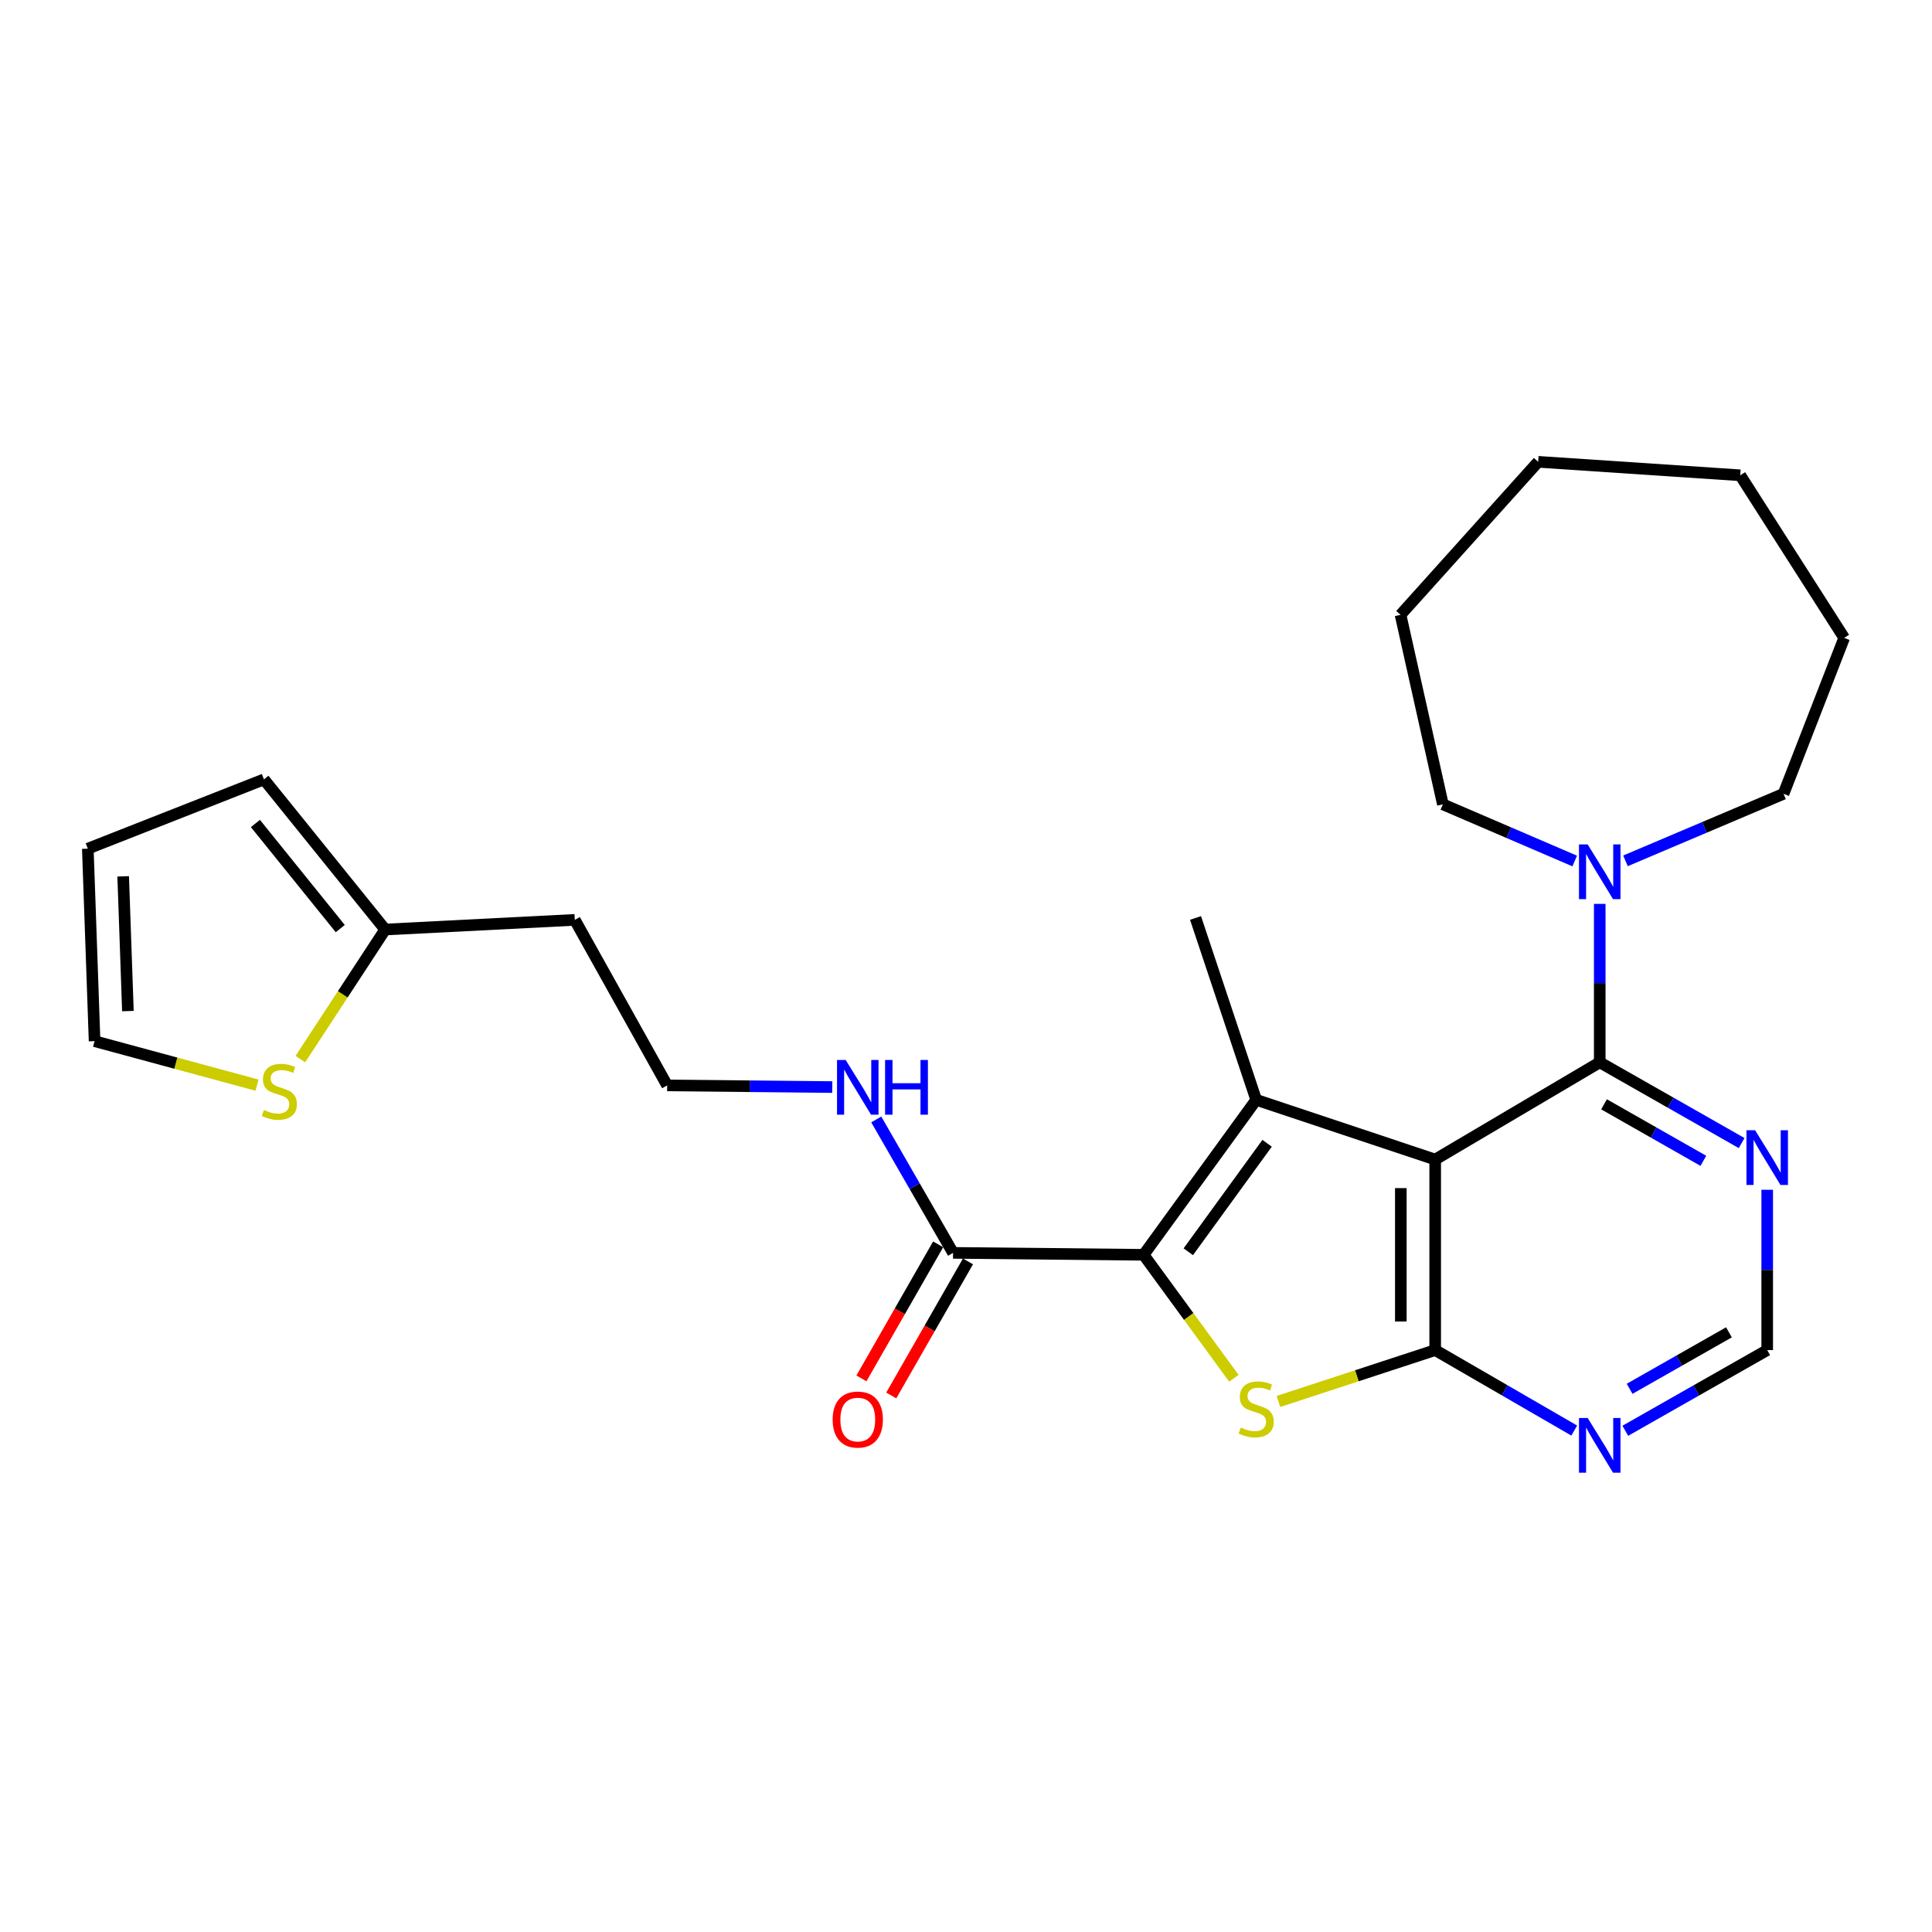 <?xml version='1.0' encoding='iso-8859-1'?>
<svg version='1.1' baseProfile='full'
              xmlns='http://www.w3.org/2000/svg'
                      xmlns:rdkit='http://www.rdkit.org/xml'
                      xmlns:xlink='http://www.w3.org/1999/xlink'
                  xml:space='preserve'
width='1000px' height='1000px' viewBox='0 0 1000 1000'>
<!-- END OF HEADER -->
<rect style='opacity:1.0;fill:#FFFFFF;stroke:none' width='1000' height='1000' x='0' y='0'> </rect>
<path class='bond-0' d='M 742.851,600.167 L 650.201,569.277' style='fill:none;fill-rule:evenodd;stroke:#000000;stroke-width:6px;stroke-linecap:butt;stroke-linejoin:miter;stroke-opacity:1' />
<path class='bond-2' d='M 742.851,600.167 L 742.851,698.805' style='fill:none;fill-rule:evenodd;stroke:#000000;stroke-width:6px;stroke-linecap:butt;stroke-linejoin:miter;stroke-opacity:1' />
<path class='bond-2' d='M 725.064,614.963 L 725.064,684.009' style='fill:none;fill-rule:evenodd;stroke:#000000;stroke-width:6px;stroke-linecap:butt;stroke-linejoin:miter;stroke-opacity:1' />
<path class='bond-4' d='M 742.851,600.167 L 828.021,549.859' style='fill:none;fill-rule:evenodd;stroke:#000000;stroke-width:6px;stroke-linecap:butt;stroke-linejoin:miter;stroke-opacity:1' />
<path class='bond-1' d='M 650.201,569.277 L 591.929,649.486' style='fill:none;fill-rule:evenodd;stroke:#000000;stroke-width:6px;stroke-linecap:butt;stroke-linejoin:miter;stroke-opacity:1' />
<path class='bond-1' d='M 655.85,591.763 L 615.06,647.909' style='fill:none;fill-rule:evenodd;stroke:#000000;stroke-width:6px;stroke-linecap:butt;stroke-linejoin:miter;stroke-opacity:1' />
<path class='bond-17' d='M 650.201,569.277 L 618.807,475.144' style='fill:none;fill-rule:evenodd;stroke:#000000;stroke-width:6px;stroke-linecap:butt;stroke-linejoin:miter;stroke-opacity:1' />
<path class='bond-5' d='M 591.929,649.486 L 493.3,648.488' style='fill:none;fill-rule:evenodd;stroke:#000000;stroke-width:6px;stroke-linecap:butt;stroke-linejoin:miter;stroke-opacity:1' />
<path class='bond-26' d='M 591.929,649.486 L 615.291,681.433' style='fill:none;fill-rule:evenodd;stroke:#000000;stroke-width:6px;stroke-linecap:butt;stroke-linejoin:miter;stroke-opacity:1' />
<path class='bond-26' d='M 615.291,681.433 L 638.653,713.38' style='fill:none;fill-rule:evenodd;stroke:#CCCC00;stroke-width:6px;stroke-linecap:butt;stroke-linejoin:miter;stroke-opacity:1' />
<path class='bond-3' d='M 742.851,698.805 L 702.285,712.101' style='fill:none;fill-rule:evenodd;stroke:#000000;stroke-width:6px;stroke-linecap:butt;stroke-linejoin:miter;stroke-opacity:1' />
<path class='bond-3' d='M 702.285,712.101 L 661.718,725.397' style='fill:none;fill-rule:evenodd;stroke:#CCCC00;stroke-width:6px;stroke-linecap:butt;stroke-linejoin:miter;stroke-opacity:1' />
<path class='bond-7' d='M 742.851,698.805 L 778.836,719.63' style='fill:none;fill-rule:evenodd;stroke:#000000;stroke-width:6px;stroke-linecap:butt;stroke-linejoin:miter;stroke-opacity:1' />
<path class='bond-7' d='M 778.836,719.63 L 814.821,740.456' style='fill:none;fill-rule:evenodd;stroke:#0000FF;stroke-width:6px;stroke-linecap:butt;stroke-linejoin:miter;stroke-opacity:1' />
<path class='bond-6' d='M 828.021,549.859 L 828.021,508.853' style='fill:none;fill-rule:evenodd;stroke:#000000;stroke-width:6px;stroke-linecap:butt;stroke-linejoin:miter;stroke-opacity:1' />
<path class='bond-6' d='M 828.021,508.853 L 828.021,467.847' style='fill:none;fill-rule:evenodd;stroke:#0000FF;stroke-width:6px;stroke-linecap:butt;stroke-linejoin:miter;stroke-opacity:1' />
<path class='bond-8' d='M 828.021,549.859 L 864.745,570.754' style='fill:none;fill-rule:evenodd;stroke:#000000;stroke-width:6px;stroke-linecap:butt;stroke-linejoin:miter;stroke-opacity:1' />
<path class='bond-8' d='M 864.745,570.754 L 901.469,591.649' style='fill:none;fill-rule:evenodd;stroke:#0000FF;stroke-width:6px;stroke-linecap:butt;stroke-linejoin:miter;stroke-opacity:1' />
<path class='bond-8' d='M 830.242,571.588 L 855.949,586.214' style='fill:none;fill-rule:evenodd;stroke:#000000;stroke-width:6px;stroke-linecap:butt;stroke-linejoin:miter;stroke-opacity:1' />
<path class='bond-8' d='M 855.949,586.214 L 881.656,600.841' style='fill:none;fill-rule:evenodd;stroke:#0000FF;stroke-width:6px;stroke-linecap:butt;stroke-linejoin:miter;stroke-opacity:1' />
<path class='bond-13' d='M 485.581,644.071 L 465.729,678.763' style='fill:none;fill-rule:evenodd;stroke:#000000;stroke-width:6px;stroke-linecap:butt;stroke-linejoin:miter;stroke-opacity:1' />
<path class='bond-13' d='M 465.729,678.763 L 445.877,713.456' style='fill:none;fill-rule:evenodd;stroke:#FF0000;stroke-width:6px;stroke-linecap:butt;stroke-linejoin:miter;stroke-opacity:1' />
<path class='bond-13' d='M 501.019,652.905 L 481.167,687.598' style='fill:none;fill-rule:evenodd;stroke:#000000;stroke-width:6px;stroke-linecap:butt;stroke-linejoin:miter;stroke-opacity:1' />
<path class='bond-13' d='M 481.167,687.598 L 461.315,722.29' style='fill:none;fill-rule:evenodd;stroke:#FF0000;stroke-width:6px;stroke-linecap:butt;stroke-linejoin:miter;stroke-opacity:1' />
<path class='bond-16' d='M 493.3,648.488 L 473.427,613.957' style='fill:none;fill-rule:evenodd;stroke:#000000;stroke-width:6px;stroke-linecap:butt;stroke-linejoin:miter;stroke-opacity:1' />
<path class='bond-16' d='M 473.427,613.957 L 453.553,579.426' style='fill:none;fill-rule:evenodd;stroke:#0000FF;stroke-width:6px;stroke-linecap:butt;stroke-linejoin:miter;stroke-opacity:1' />
<path class='bond-20' d='M 841.344,445.57 L 882.248,428.222' style='fill:none;fill-rule:evenodd;stroke:#0000FF;stroke-width:6px;stroke-linecap:butt;stroke-linejoin:miter;stroke-opacity:1' />
<path class='bond-20' d='M 882.248,428.222 L 923.151,410.874' style='fill:none;fill-rule:evenodd;stroke:#000000;stroke-width:6px;stroke-linecap:butt;stroke-linejoin:miter;stroke-opacity:1' />
<path class='bond-21' d='M 815.072,445.656 L 780.953,430.992' style='fill:none;fill-rule:evenodd;stroke:#0000FF;stroke-width:6px;stroke-linecap:butt;stroke-linejoin:miter;stroke-opacity:1' />
<path class='bond-21' d='M 780.953,430.992 L 746.833,416.329' style='fill:none;fill-rule:evenodd;stroke:#000000;stroke-width:6px;stroke-linecap:butt;stroke-linejoin:miter;stroke-opacity:1' />
<path class='bond-27' d='M 841.254,740.57 L 877.978,719.688' style='fill:none;fill-rule:evenodd;stroke:#0000FF;stroke-width:6px;stroke-linecap:butt;stroke-linejoin:miter;stroke-opacity:1' />
<path class='bond-27' d='M 877.978,719.688 L 914.703,698.805' style='fill:none;fill-rule:evenodd;stroke:#000000;stroke-width:6px;stroke-linecap:butt;stroke-linejoin:miter;stroke-opacity:1' />
<path class='bond-27' d='M 843.479,718.844 L 869.186,704.226' style='fill:none;fill-rule:evenodd;stroke:#0000FF;stroke-width:6px;stroke-linecap:butt;stroke-linejoin:miter;stroke-opacity:1' />
<path class='bond-27' d='M 869.186,704.226 L 894.893,689.608' style='fill:none;fill-rule:evenodd;stroke:#000000;stroke-width:6px;stroke-linecap:butt;stroke-linejoin:miter;stroke-opacity:1' />
<path class='bond-10' d='M 914.703,615.829 L 914.703,657.317' style='fill:none;fill-rule:evenodd;stroke:#0000FF;stroke-width:6px;stroke-linecap:butt;stroke-linejoin:miter;stroke-opacity:1' />
<path class='bond-10' d='M 914.703,657.317 L 914.703,698.805' style='fill:none;fill-rule:evenodd;stroke:#000000;stroke-width:6px;stroke-linecap:butt;stroke-linejoin:miter;stroke-opacity:1' />
<path class='bond-9' d='M 155.469,548.18 L 177.42,514.651' style='fill:none;fill-rule:evenodd;stroke:#CCCC00;stroke-width:6px;stroke-linecap:butt;stroke-linejoin:miter;stroke-opacity:1' />
<path class='bond-9' d='M 177.42,514.651 L 199.371,481.123' style='fill:none;fill-rule:evenodd;stroke:#000000;stroke-width:6px;stroke-linecap:butt;stroke-linejoin:miter;stroke-opacity:1' />
<path class='bond-12' d='M 133.03,561.67 L 90.991,550.286' style='fill:none;fill-rule:evenodd;stroke:#CCCC00;stroke-width:6px;stroke-linecap:butt;stroke-linejoin:miter;stroke-opacity:1' />
<path class='bond-12' d='M 90.991,550.286 L 48.953,538.901' style='fill:none;fill-rule:evenodd;stroke:#000000;stroke-width:6px;stroke-linecap:butt;stroke-linejoin:miter;stroke-opacity:1' />
<path class='bond-11' d='M 199.371,481.123 L 297.515,476.123' style='fill:none;fill-rule:evenodd;stroke:#000000;stroke-width:6px;stroke-linecap:butt;stroke-linejoin:miter;stroke-opacity:1' />
<path class='bond-14' d='M 199.371,481.123 L 136.623,403.404' style='fill:none;fill-rule:evenodd;stroke:#000000;stroke-width:6px;stroke-linecap:butt;stroke-linejoin:miter;stroke-opacity:1' />
<path class='bond-14' d='M 176.119,480.638 L 132.195,426.235' style='fill:none;fill-rule:evenodd;stroke:#000000;stroke-width:6px;stroke-linecap:butt;stroke-linejoin:miter;stroke-opacity:1' />
<path class='bond-29' d='M 48.953,538.901 L 45.455,439.274' style='fill:none;fill-rule:evenodd;stroke:#000000;stroke-width:6px;stroke-linecap:butt;stroke-linejoin:miter;stroke-opacity:1' />
<path class='bond-29' d='M 66.204,523.332 L 63.755,453.594' style='fill:none;fill-rule:evenodd;stroke:#000000;stroke-width:6px;stroke-linecap:butt;stroke-linejoin:miter;stroke-opacity:1' />
<path class='bond-15' d='M 136.623,403.404 L 45.455,439.274' style='fill:none;fill-rule:evenodd;stroke:#000000;stroke-width:6px;stroke-linecap:butt;stroke-linejoin:miter;stroke-opacity:1' />
<path class='bond-19' d='M 430.774,562.662 L 388.049,562.234' style='fill:none;fill-rule:evenodd;stroke:#0000FF;stroke-width:6px;stroke-linecap:butt;stroke-linejoin:miter;stroke-opacity:1' />
<path class='bond-19' d='M 388.049,562.234 L 345.323,561.806' style='fill:none;fill-rule:evenodd;stroke:#000000;stroke-width:6px;stroke-linecap:butt;stroke-linejoin:miter;stroke-opacity:1' />
<path class='bond-18' d='M 297.515,476.123 L 345.323,561.806' style='fill:none;fill-rule:evenodd;stroke:#000000;stroke-width:6px;stroke-linecap:butt;stroke-linejoin:miter;stroke-opacity:1' />
<path class='bond-23' d='M 923.151,410.874 L 954.545,330.171' style='fill:none;fill-rule:evenodd;stroke:#000000;stroke-width:6px;stroke-linecap:butt;stroke-linejoin:miter;stroke-opacity:1' />
<path class='bond-22' d='M 746.833,416.329 L 724.916,318.224' style='fill:none;fill-rule:evenodd;stroke:#000000;stroke-width:6px;stroke-linecap:butt;stroke-linejoin:miter;stroke-opacity:1' />
<path class='bond-25' d='M 724.916,318.224 L 796.153,239.032' style='fill:none;fill-rule:evenodd;stroke:#000000;stroke-width:6px;stroke-linecap:butt;stroke-linejoin:miter;stroke-opacity:1' />
<path class='bond-24' d='M 954.545,330.171 L 900.75,246.009' style='fill:none;fill-rule:evenodd;stroke:#000000;stroke-width:6px;stroke-linecap:butt;stroke-linejoin:miter;stroke-opacity:1' />
<path class='bond-28' d='M 900.75,246.009 L 796.153,239.032' style='fill:none;fill-rule:evenodd;stroke:#000000;stroke-width:6px;stroke-linecap:butt;stroke-linejoin:miter;stroke-opacity:1' />
<path  class='atom-4' d='M 642.201 738.892
Q 642.521 739.012, 643.841 739.572
Q 645.161 740.132, 646.601 740.492
Q 648.081 740.812, 649.521 740.812
Q 652.201 740.812, 653.761 739.532
Q 655.321 738.212, 655.321 735.932
Q 655.321 734.372, 654.521 733.412
Q 653.761 732.452, 652.561 731.932
Q 651.361 731.412, 649.361 730.812
Q 646.841 730.052, 645.321 729.332
Q 643.841 728.612, 642.761 727.092
Q 641.721 725.572, 641.721 723.012
Q 641.721 719.452, 644.121 717.252
Q 646.561 715.052, 651.361 715.052
Q 654.641 715.052, 658.361 716.612
L 657.441 719.692
Q 654.041 718.292, 651.481 718.292
Q 648.721 718.292, 647.201 719.452
Q 645.681 720.572, 645.721 722.532
Q 645.721 724.052, 646.481 724.972
Q 647.281 725.892, 648.401 726.412
Q 649.561 726.932, 651.481 727.532
Q 654.041 728.332, 655.561 729.132
Q 657.081 729.932, 658.161 731.572
Q 659.281 733.172, 659.281 735.932
Q 659.281 739.852, 656.641 741.972
Q 654.041 744.052, 649.681 744.052
Q 647.161 744.052, 645.241 743.492
Q 643.361 742.972, 641.121 742.052
L 642.201 738.892
' fill='#CCCC00'/>
<path  class='atom-7' d='M 821.761 437.061
L 831.041 452.061
Q 831.961 453.541, 833.441 456.221
Q 834.921 458.901, 835.001 459.061
L 835.001 437.061
L 838.761 437.061
L 838.761 465.381
L 834.881 465.381
L 824.921 448.981
Q 823.761 447.061, 822.521 444.861
Q 821.321 442.661, 820.961 441.981
L 820.961 465.381
L 817.281 465.381
L 817.281 437.061
L 821.761 437.061
' fill='#0000FF'/>
<path  class='atom-8' d='M 821.761 733.935
L 831.041 748.935
Q 831.961 750.415, 833.441 753.095
Q 834.921 755.775, 835.001 755.935
L 835.001 733.935
L 838.761 733.935
L 838.761 762.255
L 834.881 762.255
L 824.921 745.855
Q 823.761 743.935, 822.521 741.735
Q 821.321 739.535, 820.961 738.855
L 820.961 762.255
L 817.281 762.255
L 817.281 733.935
L 821.761 733.935
' fill='#0000FF'/>
<path  class='atom-9' d='M 908.443 585.019
L 917.723 600.019
Q 918.643 601.499, 920.123 604.179
Q 921.603 606.859, 921.683 607.019
L 921.683 585.019
L 925.443 585.019
L 925.443 613.339
L 921.563 613.339
L 911.603 596.939
Q 910.443 595.019, 909.203 592.819
Q 908.003 590.619, 907.643 589.939
L 907.643 613.339
L 903.963 613.339
L 903.963 585.019
L 908.443 585.019
' fill='#0000FF'/>
<path  class='atom-10' d='M 136.587 574.52
Q 136.907 574.64, 138.227 575.2
Q 139.547 575.76, 140.987 576.12
Q 142.467 576.44, 143.907 576.44
Q 146.587 576.44, 148.147 575.16
Q 149.707 573.84, 149.707 571.56
Q 149.707 570, 148.907 569.04
Q 148.147 568.08, 146.947 567.56
Q 145.747 567.04, 143.747 566.44
Q 141.227 565.68, 139.707 564.96
Q 138.227 564.24, 137.147 562.72
Q 136.107 561.2, 136.107 558.64
Q 136.107 555.08, 138.507 552.88
Q 140.947 550.68, 145.747 550.68
Q 149.027 550.68, 152.747 552.24
L 151.827 555.32
Q 148.427 553.92, 145.867 553.92
Q 143.107 553.92, 141.587 555.08
Q 140.067 556.2, 140.107 558.16
Q 140.107 559.68, 140.867 560.6
Q 141.667 561.52, 142.787 562.04
Q 143.947 562.56, 145.867 563.16
Q 148.427 563.96, 149.947 564.76
Q 151.467 565.56, 152.547 567.2
Q 153.667 568.8, 153.667 571.56
Q 153.667 575.48, 151.027 577.6
Q 148.427 579.68, 144.067 579.68
Q 141.547 579.68, 139.627 579.12
Q 137.747 578.6, 135.507 577.68
L 136.587 574.52
' fill='#CCCC00'/>
<path  class='atom-14' d='M 430.981 734.756
Q 430.981 727.956, 434.341 724.156
Q 437.701 720.356, 443.981 720.356
Q 450.261 720.356, 453.621 724.156
Q 456.981 727.956, 456.981 734.756
Q 456.981 741.636, 453.581 745.556
Q 450.181 749.436, 443.981 749.436
Q 437.741 749.436, 434.341 745.556
Q 430.981 741.676, 430.981 734.756
M 443.981 746.236
Q 448.301 746.236, 450.621 743.356
Q 452.981 740.436, 452.981 734.756
Q 452.981 729.196, 450.621 726.396
Q 448.301 723.556, 443.981 723.556
Q 439.661 723.556, 437.301 726.356
Q 434.981 729.156, 434.981 734.756
Q 434.981 740.476, 437.301 743.356
Q 439.661 746.236, 443.981 746.236
' fill='#FF0000'/>
<path  class='atom-17' d='M 437.721 548.634
L 447.001 563.634
Q 447.921 565.114, 449.401 567.794
Q 450.881 570.474, 450.961 570.634
L 450.961 548.634
L 454.721 548.634
L 454.721 576.954
L 450.841 576.954
L 440.881 560.554
Q 439.721 558.634, 438.481 556.434
Q 437.281 554.234, 436.921 553.554
L 436.921 576.954
L 433.241 576.954
L 433.241 548.634
L 437.721 548.634
' fill='#0000FF'/>
<path  class='atom-17' d='M 458.121 548.634
L 461.961 548.634
L 461.961 560.674
L 476.441 560.674
L 476.441 548.634
L 480.281 548.634
L 480.281 576.954
L 476.441 576.954
L 476.441 563.874
L 461.961 563.874
L 461.961 576.954
L 458.121 576.954
L 458.121 548.634
' fill='#0000FF'/>
</svg>
